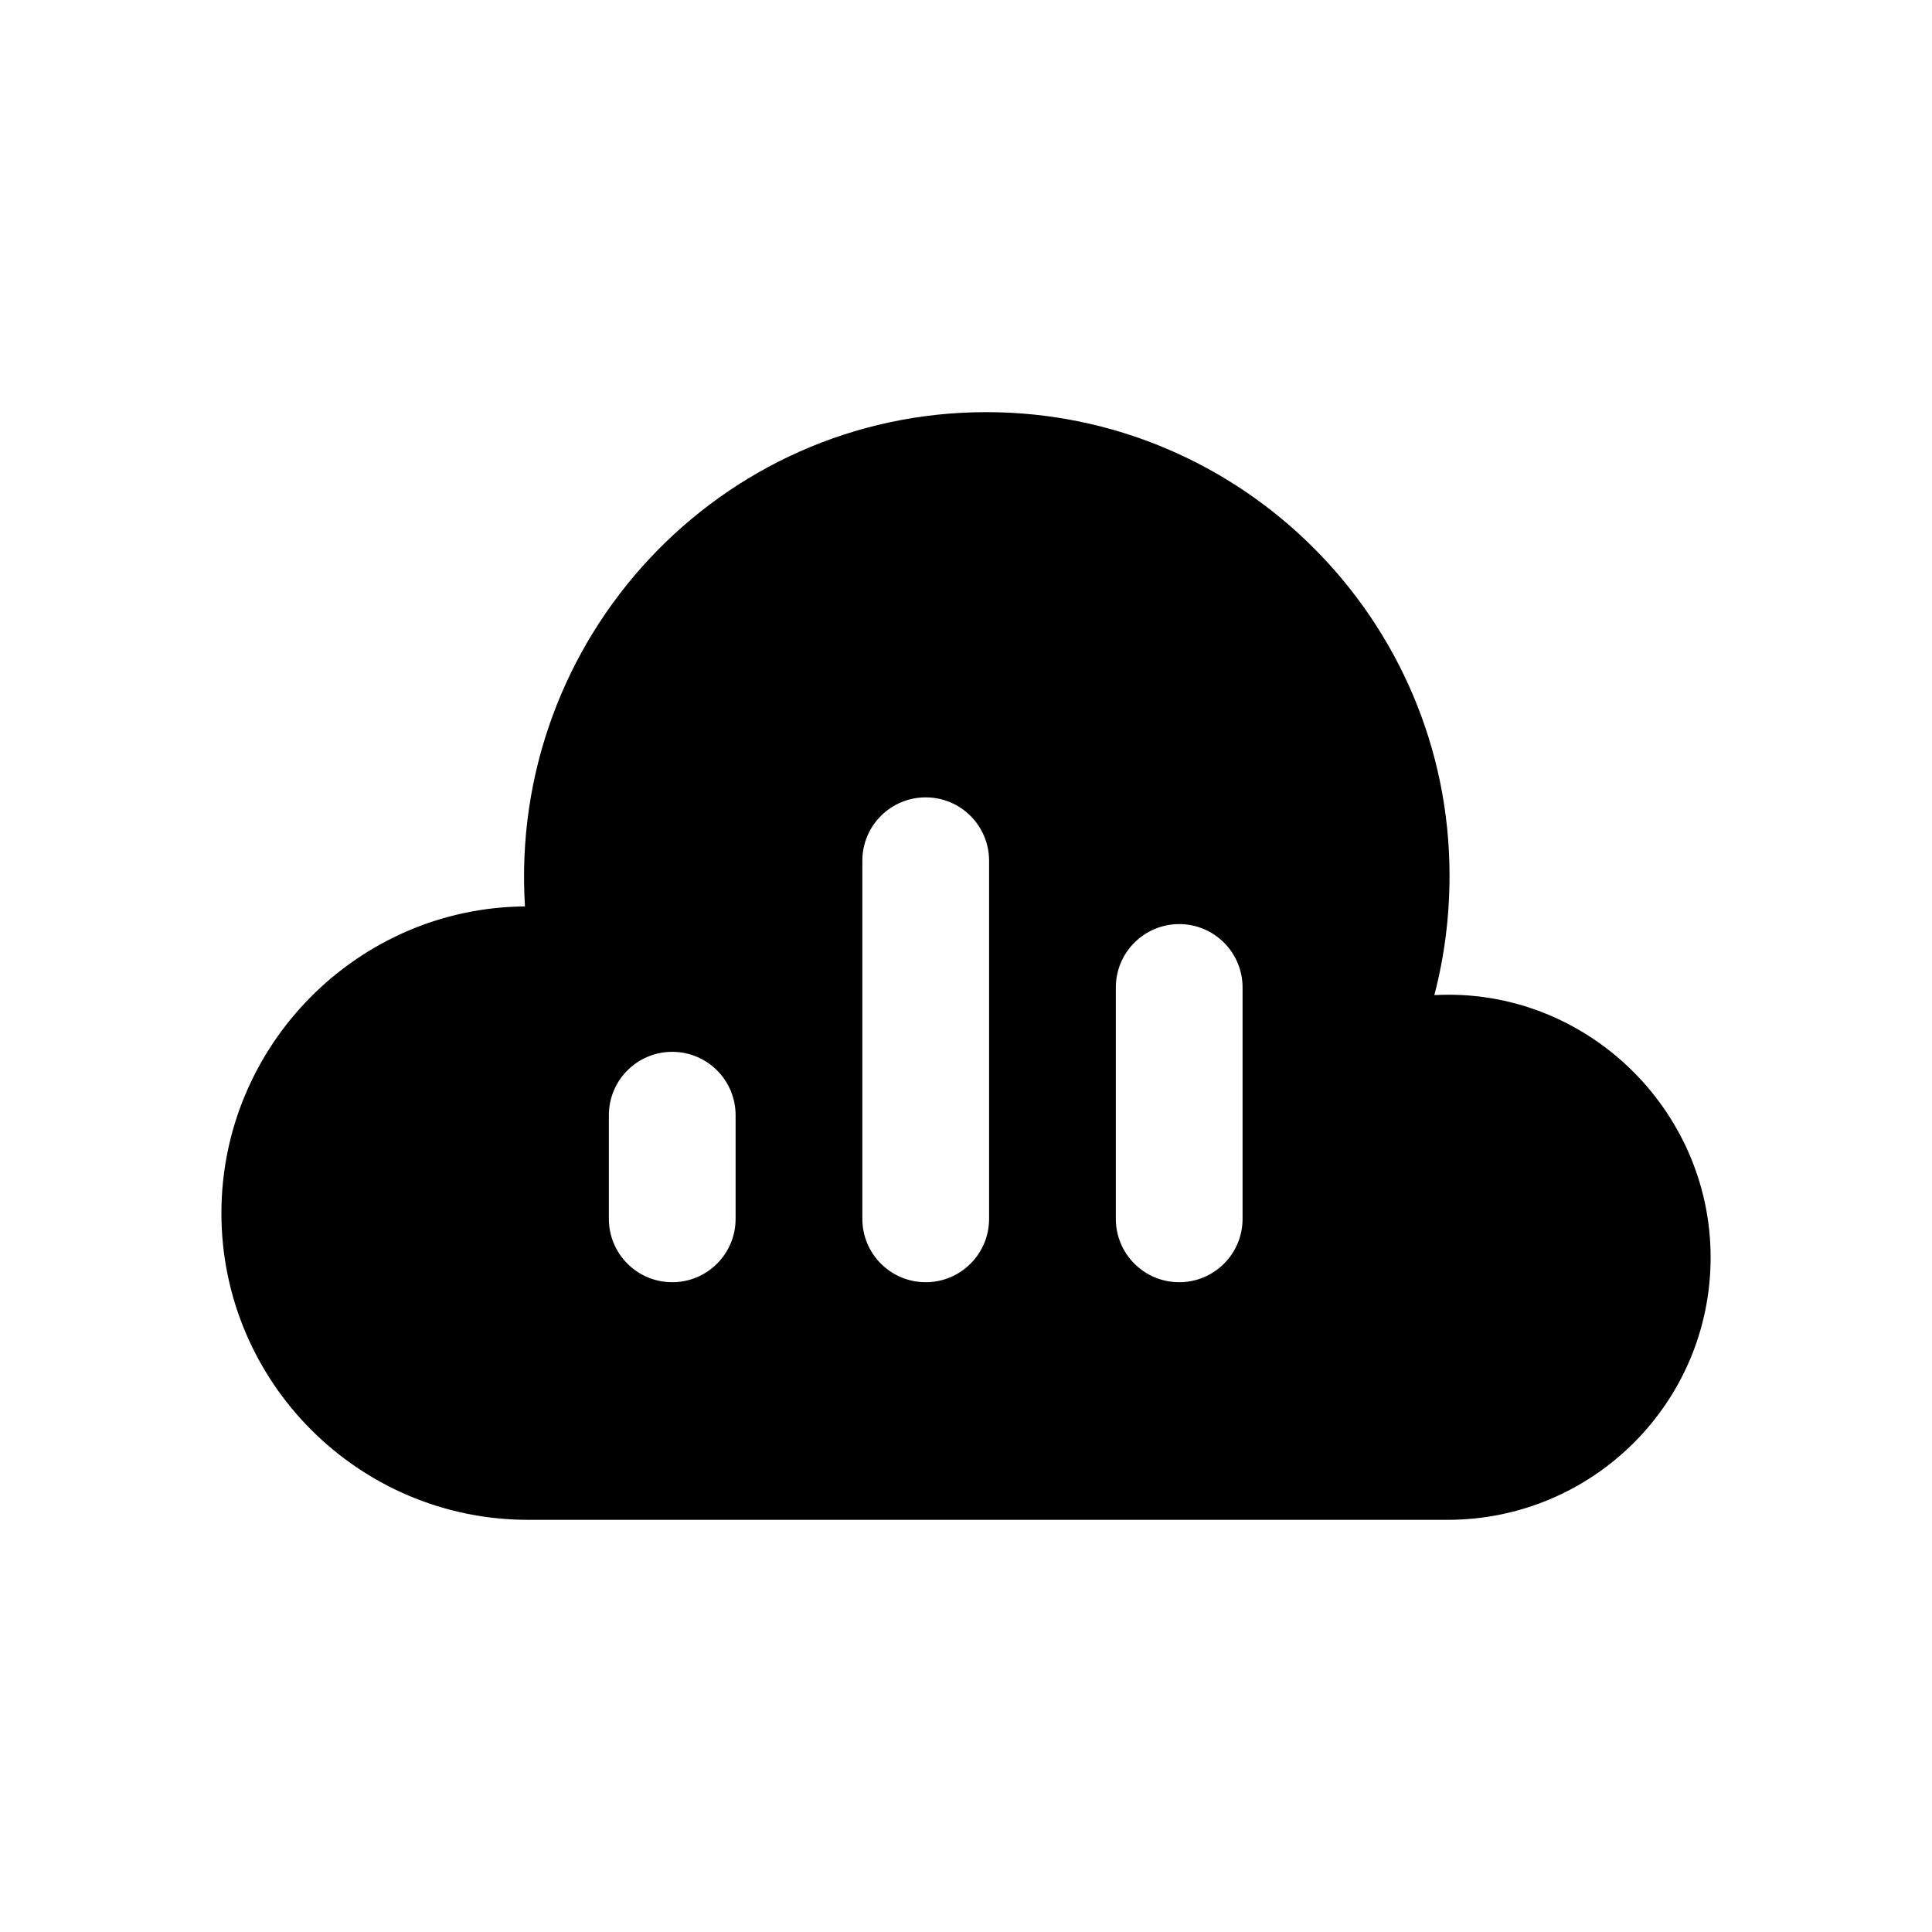 <?xml version="1.0" encoding="UTF-8"?>
<!-- Uploaded to: ICON Repo, www.iconrepo.com, Generator: ICON Repo Mixer Tools -->
<svg fill="#000000" width="800px" height="800px" version="1.1" viewBox="144 144 512 512" xmlns="http://www.w3.org/2000/svg">
 <path d="m524.11 407.72c2.688-10.242 4.031-20.824 4.031-31.738 0-67.68-55.082-122.76-122.76-122.76-70.629 0-126.7 59.945-122.26 130.99-44.34 0.332-80.445 36.777-80.445 81.277 0 44.84 36.441 81.281 81.281 81.281h243.68c38.457 0 69.695-31.07 69.695-69.527 0-39.629-33.586-71.707-73.219-69.523zm-185.17 59.289c0 9.281-7.519 16.793-16.793 16.793-9.273 0-16.793-7.512-16.793-16.793v-27.469c0-9.281 7.519-16.793 16.793-16.793 9.273 0 16.793 7.512 16.793 16.793zm67.176 0c0 9.281-7.519 16.793-16.793 16.793-9.273 0-16.793-7.512-16.793-16.793v-94.906c0-9.281 7.519-16.793 16.793-16.793 9.273 0 16.793 7.512 16.793 16.793zm67.176 0c0 9.281-7.519 16.793-16.793 16.793-9.273 0-16.793-7.512-16.793-16.793v-61.32c0-9.281 7.519-16.793 16.793-16.793 9.273 0 16.793 7.512 16.793 16.793z"/>
</svg>